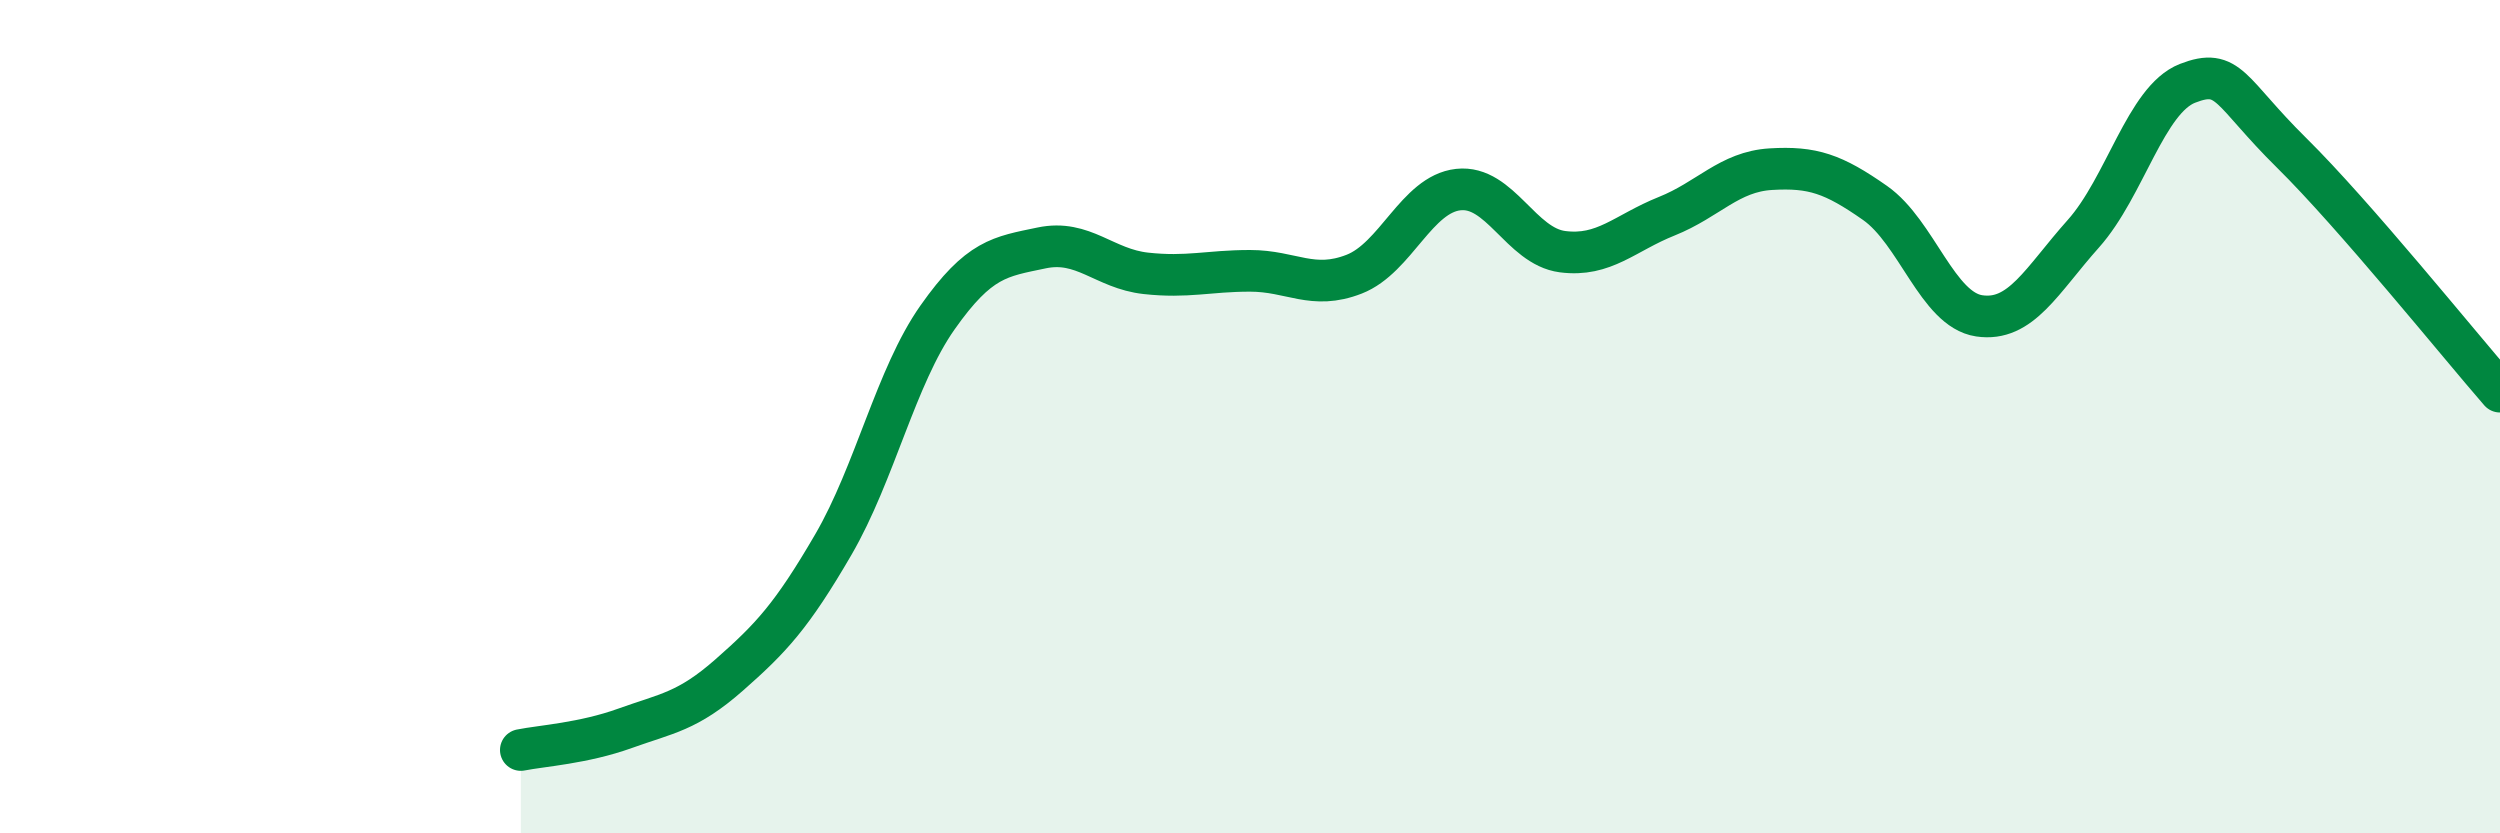 
    <svg width="60" height="20" viewBox="0 0 60 20" xmlns="http://www.w3.org/2000/svg">
      <path
        d="M 12.5,18 C 13,17.9 14,17.84 15,17.48 C 16,17.12 16.5,17.08 17.5,16.2 C 18.5,15.32 19,14.79 20,13.07 C 21,11.35 21.5,9.04 22.5,7.62 C 23.5,6.2 24,6.16 25,5.95 C 26,5.74 26.5,6.45 27.5,6.56 C 28.5,6.67 29,6.5 30,6.5 C 31,6.5 31.5,6.97 32.5,6.58 C 33.5,6.19 34,4.66 35,4.55 C 36,4.44 36.5,5.91 37.5,6.04 C 38.5,6.17 39,5.59 40,5.19 C 41,4.79 41.5,4.12 42.5,4.06 C 43.5,4 44,4.17 45,4.87 C 46,5.57 46.5,7.43 47.5,7.58 C 48.5,7.73 49,6.73 50,5.61 C 51,4.49 51.5,2.39 52.5,2 C 53.5,1.61 53.5,2.19 55,3.67 C 56.5,5.15 59,8.25 60,9.4L60 20L12.5 20Z"
        fill="#008740"
        opacity="0.1"
        stroke-linecap="round"
        stroke-linejoin="round"
      />
      <path
        d="M 12.5,18 C 13,17.9 14,17.84 15,17.48 C 16,17.12 16.5,17.08 17.5,16.2 C 18.5,15.32 19,14.79 20,13.07 C 21,11.35 21.5,9.04 22.5,7.62 C 23.5,6.2 24,6.16 25,5.95 C 26,5.74 26.5,6.45 27.5,6.56 C 28.5,6.67 29,6.5 30,6.5 C 31,6.5 31.5,6.97 32.5,6.58 C 33.5,6.19 34,4.66 35,4.55 C 36,4.44 36.5,5.91 37.5,6.04 C 38.5,6.17 39,5.59 40,5.19 C 41,4.79 41.5,4.12 42.5,4.06 C 43.5,4 44,4.17 45,4.87 C 46,5.57 46.5,7.43 47.5,7.58 C 48.5,7.73 49,6.73 50,5.61 C 51,4.49 51.5,2.39 52.5,2 C 53.5,1.61 53.5,2.19 55,3.67 C 56.5,5.15 59,8.25 60,9.4"
        stroke="#008740"
        stroke-width="1"
        fill="none"
        stroke-linecap="round"
        stroke-linejoin="round"
      />
    </svg>
  